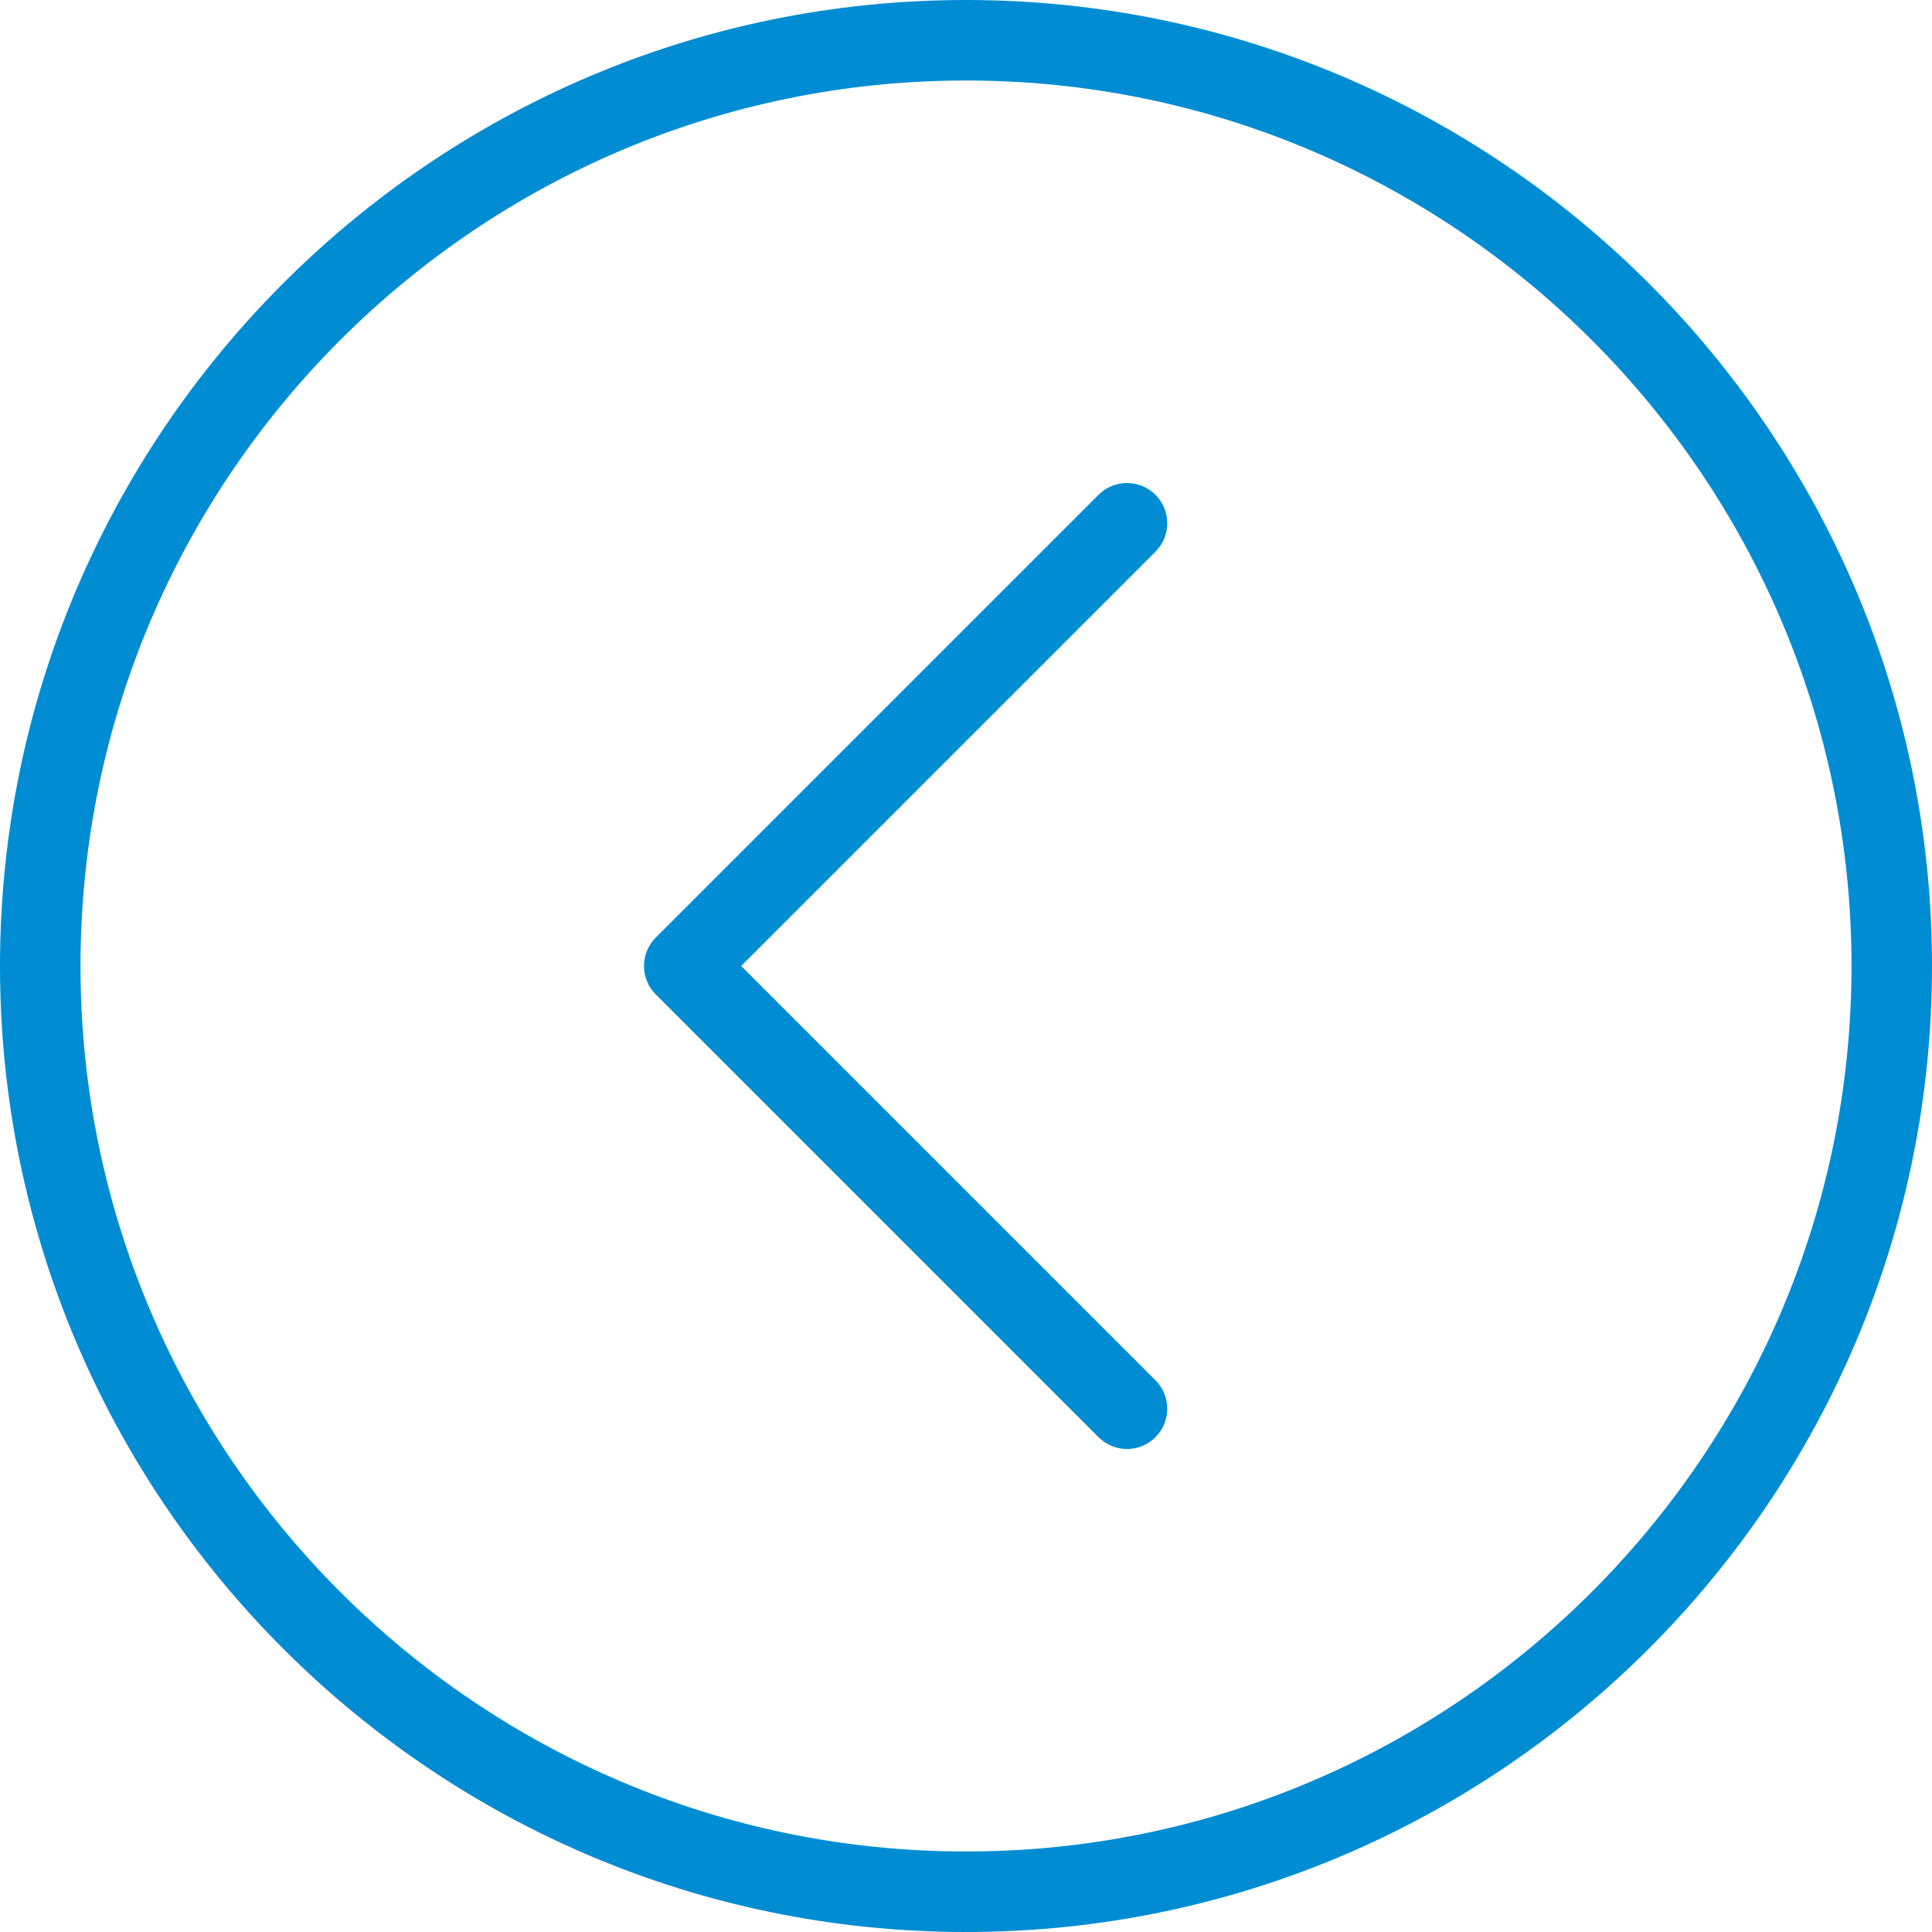 <?xml version="1.0" encoding="UTF-8"?> <svg xmlns="http://www.w3.org/2000/svg" width="512" height="512" viewBox="0 0 512 512" fill="none"> <g clip-path="url(#clip0_1_2)"> <path d="M256 0C114.833 0 0 114.833 0 256C0 397.167 114.833 512 256 512C397.167 512 512 397.167 512 256C512 114.833 397.167 0 256 0ZM256 490.667C126.604 490.667 21.333 385.396 21.333 256C21.333 126.604 126.604 21.333 256 21.333C385.396 21.333 490.667 126.604 490.667 256C490.667 385.396 385.396 490.667 256 490.667Z" fill="#008CD3"></path> <path d="M306.208 131.125C302.041 126.958 295.291 126.958 291.125 131.125L173.792 248.458C169.625 252.625 169.625 259.375 173.792 263.541L291.125 380.874C293.208 382.957 295.938 383.999 298.667 383.999C301.396 383.999 304.125 382.957 306.209 380.874C310.376 376.707 310.376 369.957 306.209 365.791L196.417 256L306.209 146.208C310.375 142.042 310.375 135.292 306.208 131.125Z" fill="#008CD3"></path> </g> <defs> <clipPath id="clip0_1_2"> <rect width="512" height="512" fill="white"></rect> </clipPath> </defs> </svg> 